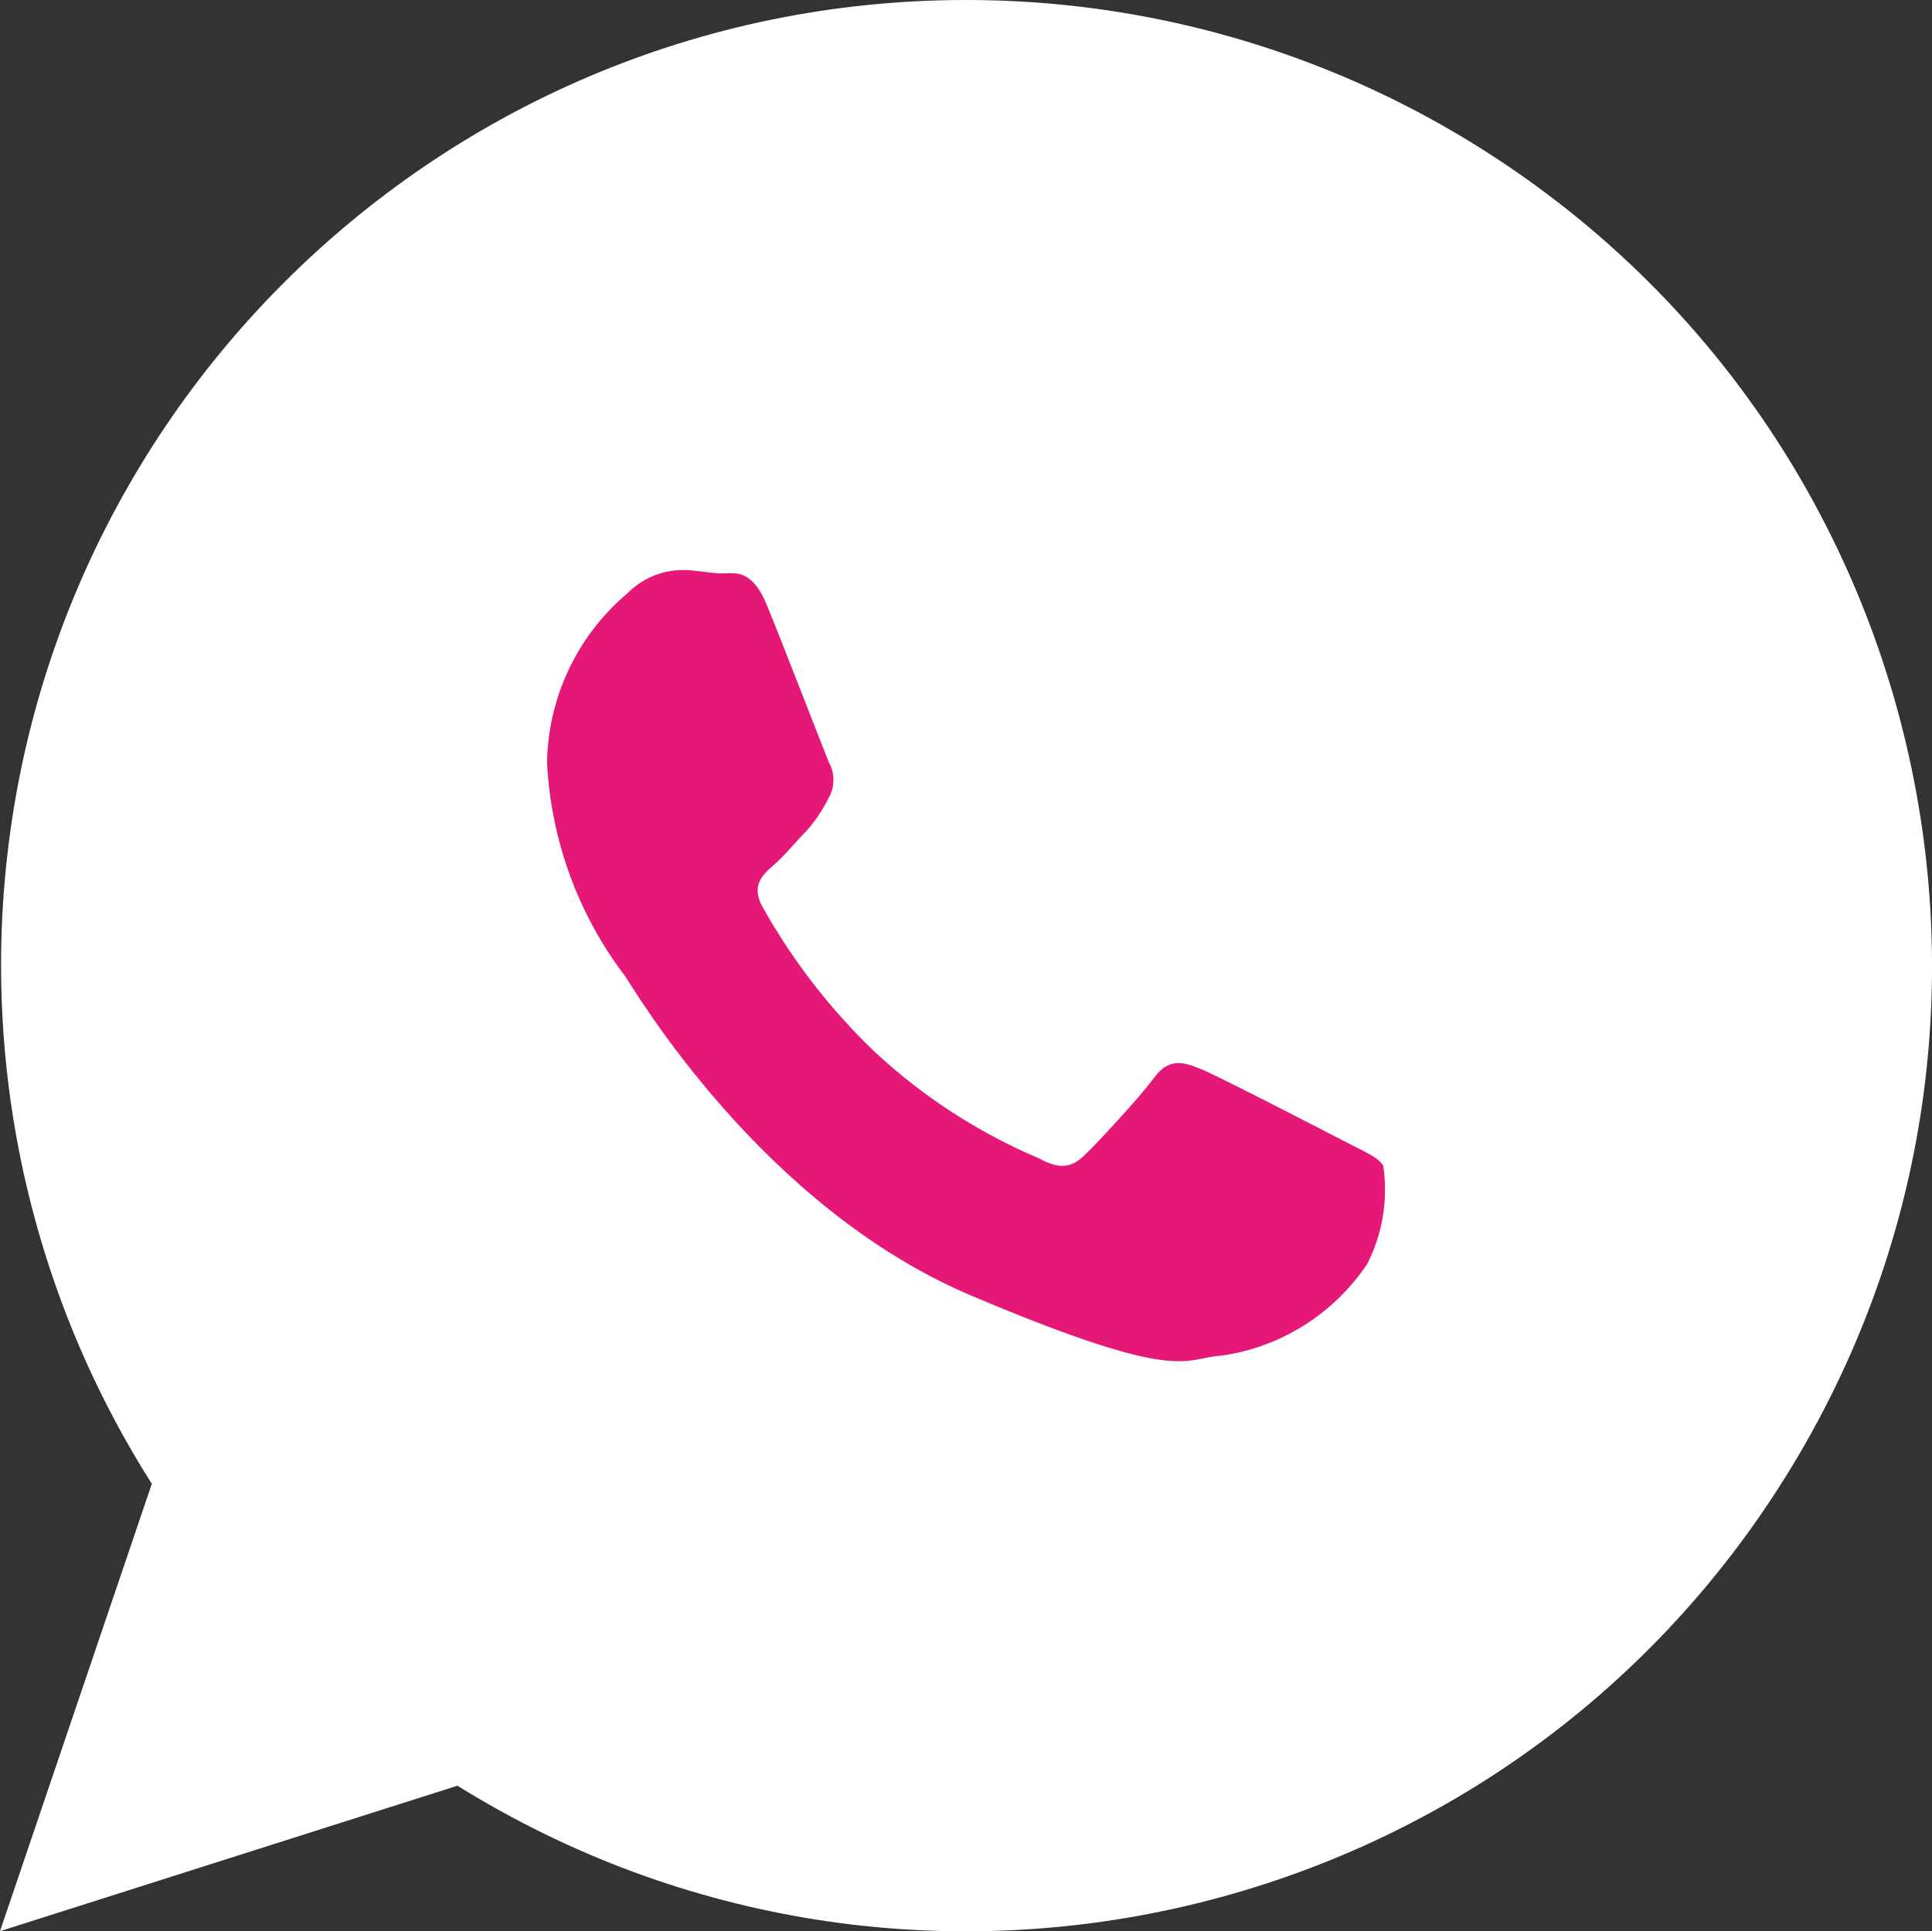 <?xml version="1.0" encoding="UTF-8"?>
<svg id="Calque_1" data-name="Calque 1" xmlns="http://www.w3.org/2000/svg" width="39.768" height="39.758" viewBox="0 0 39.768 39.758">
  <rect x="0" y="0" width="39.768" height="39.758" fill="#333333" stroke="none"/>
  <defs>
    <style>
      .cls-1 {
        fill: #fff;
      }

      .cls-1, .cls-2 {
        fill-rule: evenodd;
      }

      .cls-2 {
        fill: #e61877;
      }
    </style>
  </defs>
  <path class="cls-1" d="m30.387,2.995C27.229,1.031,23.582-.006,19.864,0,8.893.013.01,8.922.022,19.9c.005,3.772,1.081,7.463,3.103,10.646l-3.125,9.21,9.416-2.995c9.317,5.795,21.566,2.934,27.357-6.39,5.791-9.324,2.932-21.581-6.386-27.375h0Z"/>
  <path class="cls-2" d="m28.137,26.028c-.689,1.024-1.775,1.706-2.991,1.879-.794.047-.806.603-5.142-1.23-4.338-1.832-6.938-6.299-7.144-6.59-.961-1.265-1.518-2.794-1.6-4.384.022-1.346.622-2.616,1.646-3.481.303-.31.718-.486,1.15-.487.288,0,.565.07.817.07.253,0,.621-.117.944.73.345.848,1.151,2.935,1.243,3.156.127.226.127.505,0,.731-.123.247-.277.478-.46.684-.23.231-.449.511-.679.707-.23.199-.46.418-.23.848.616,1.103,1.391,2.107,2.301,2.981.996.928,2.144,1.675,3.394,2.204.426.232.667.198.944-.07.276-.266,1.127-1.183,1.426-1.589s.587-.337.978-.173c.391.162,2.496,1.252,2.922,1.472.425.221.713.336.817.511.103.695-.014,1.406-.334,2.031h0Z"/>
</svg>
